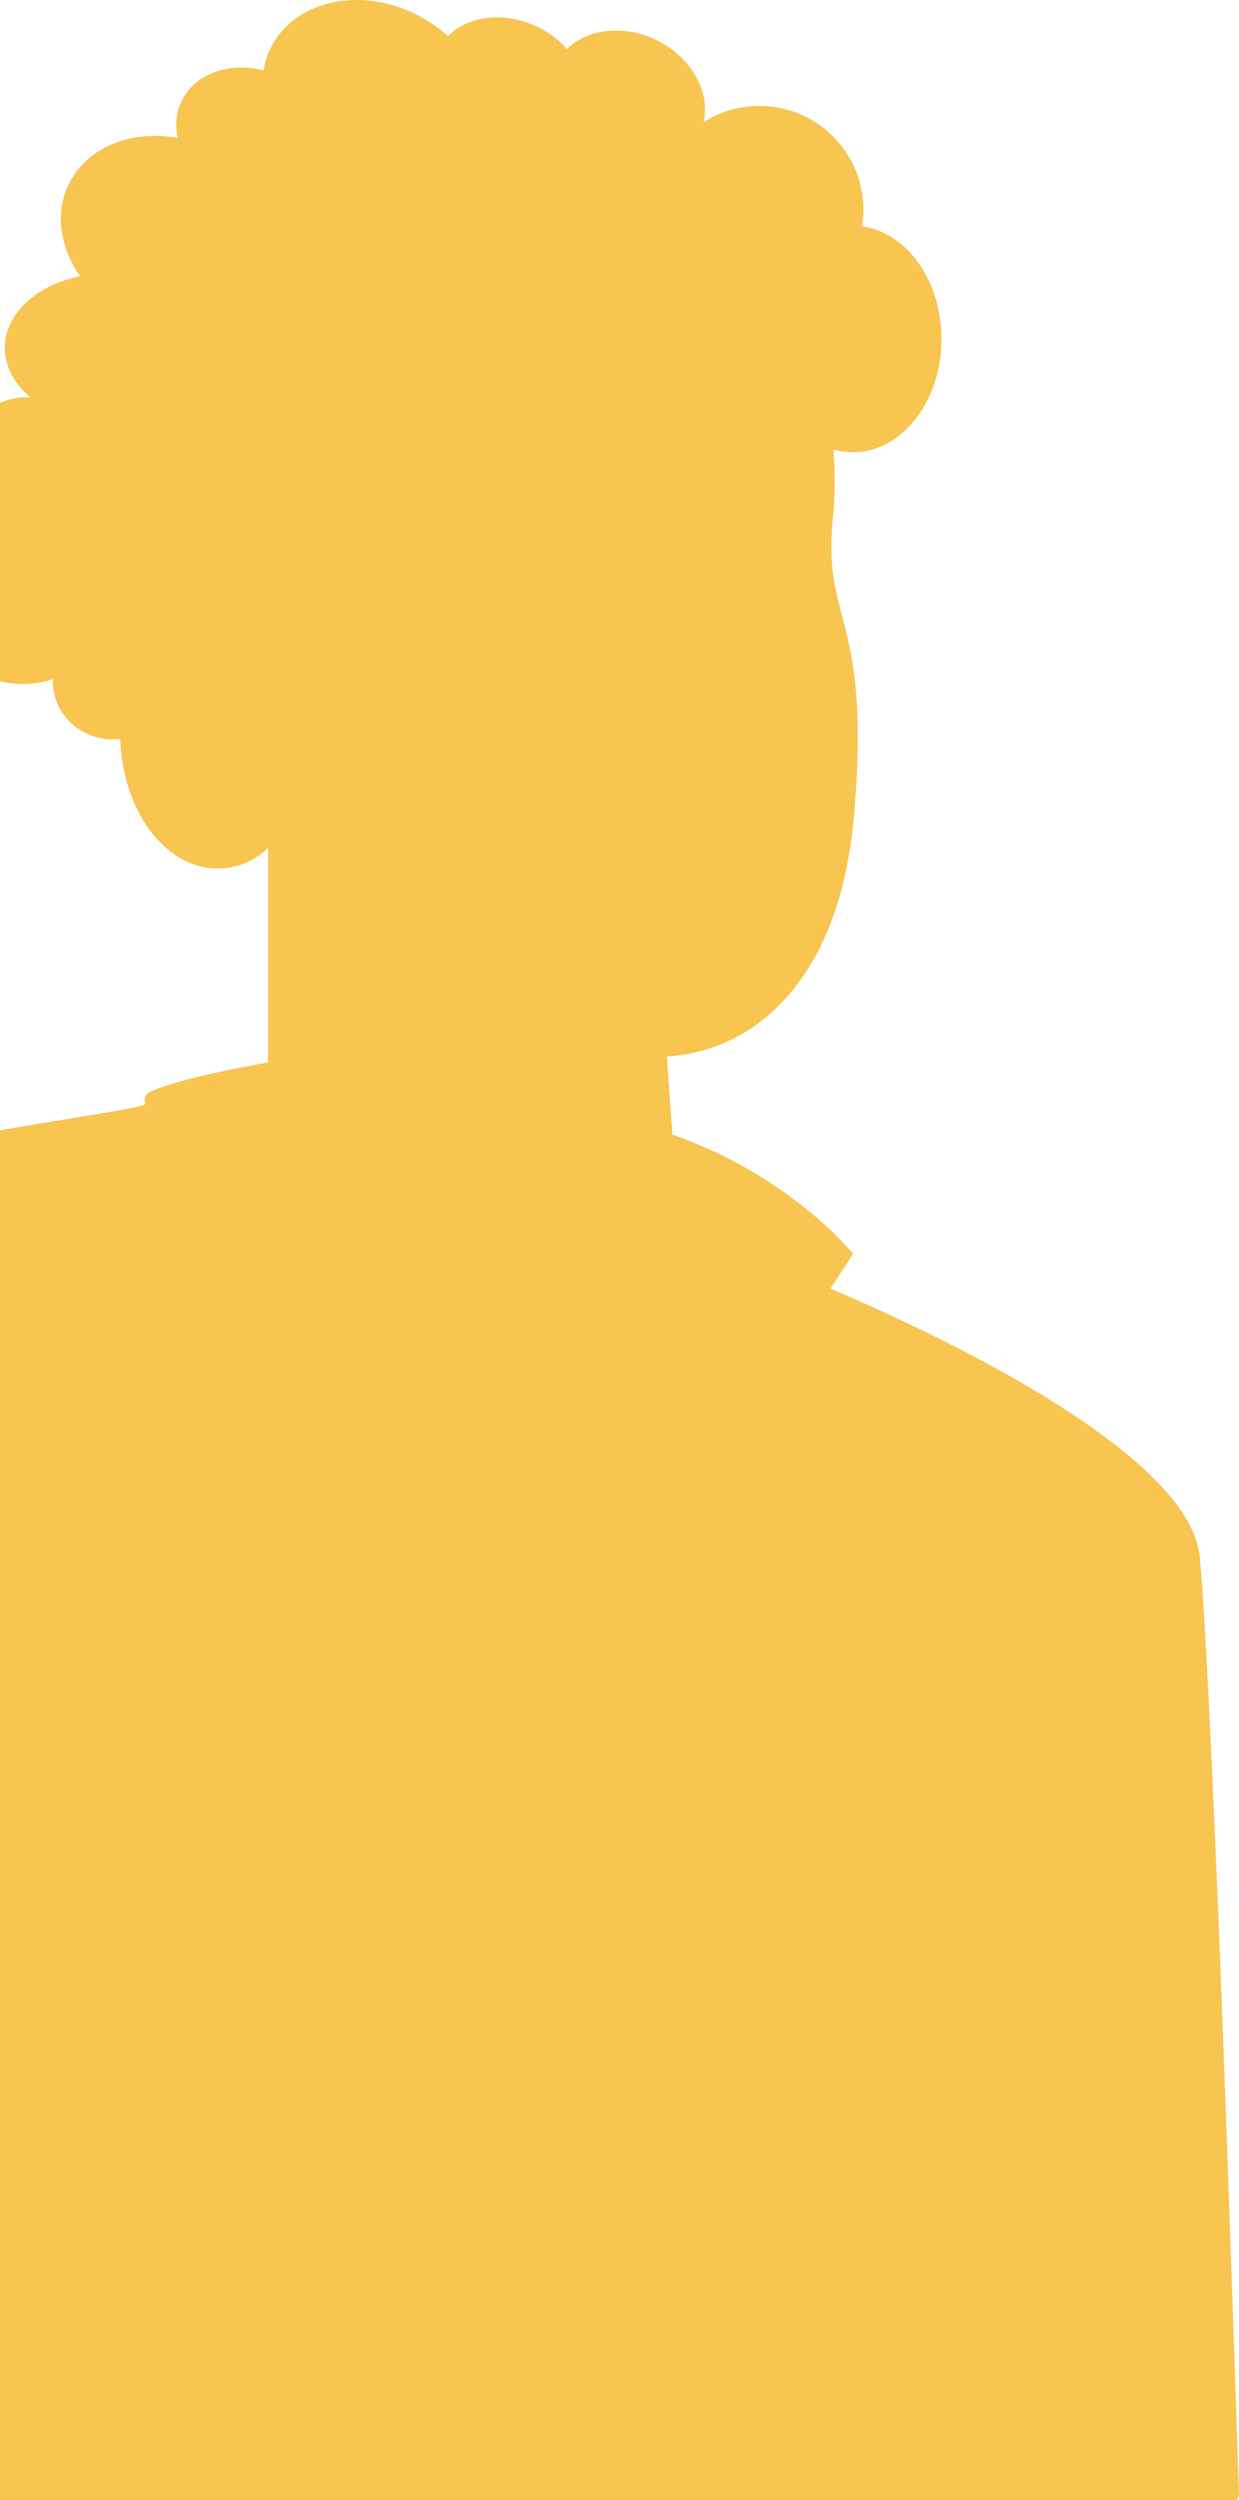 <?xml version="1.0" encoding="UTF-8"?> <svg xmlns="http://www.w3.org/2000/svg" width="116" height="234" viewBox="0 0 116 234" fill="none"><path d="M-6.913 56.12C-6.413 59.915 -3.468 63.062 0.301 63.826C1.95 64.179 3.541 64.032 4.983 63.562C4.983 63.65 4.954 63.738 4.954 63.826C4.954 66.797 7.486 69.209 10.578 69.209C10.814 69.209 11.05 69.179 11.256 69.179C11.491 75.914 15.467 81.297 20.384 81.297C21.916 81.297 23.359 80.767 24.595 79.826L25.096 79.355V99.443C23.565 99.708 16.792 100.914 14.024 102.208C13.611 102.414 13.435 102.884 13.611 103.296C13.847 103.855 -5.942 106.267 -5.411 107.267C-5.618 107.355 -5.706 107.59 -5.618 107.767C-8.739 108.737 -15.129 110.531 -22.874 112.031C-18.103 121.825 -14.57 133.502 -12.685 145.06C-9.505 164.501 -22.002 246.942 -20.5 256.912C-14.375 256.677 16.957 255.03 27.175 256.912C32.976 257.942 38.483 259.618 42.576 262.206C48.642 266.03 61.717 276.324 74.998 287.088H95.464L95.493 287.176C95.552 287.382 95.729 287.5 95.905 287.5H96.023C96.2 287.441 96.347 287.265 96.347 287.088L116 233.588C116 233.588 115.146 206.942 114.204 182.707C113.526 166.06 112.82 150.59 112.319 145.678C111.288 135.531 85.522 123.884 77.748 120.619L79.868 117.355C79.868 117.355 74.008 110.031 62.906 106.179C62.936 106.12 62.936 106.061 62.936 106.002L62.435 98.885C65.409 98.737 68.501 97.649 71.093 95.708C74.568 93.091 78.926 87.649 79.927 76.62C80.928 65.561 79.75 61.15 78.837 57.62C78.16 55.062 77.571 52.856 77.954 48.768C78.19 46.415 78.19 44.15 78.013 42.062C78.602 42.238 79.22 42.327 79.868 42.327C84.432 42.327 88.143 37.591 88.143 31.738C88.143 26.239 84.874 21.739 80.693 21.18C80.781 20.68 80.84 20.18 80.84 19.651C80.84 14.268 76.482 9.915 71.093 9.915C69.179 9.915 67.382 10.474 65.881 11.415C66.528 8.621 64.732 5.357 61.493 3.768C58.43 2.268 55.014 2.68 53.071 4.592C52.364 3.768 51.451 3.063 50.362 2.533C47.27 1.033 43.854 1.445 41.94 3.386C41.056 2.592 40.055 1.886 38.907 1.327C33.577 -1.32 27.481 0.121 25.332 4.504C25.008 5.18 24.772 5.886 24.684 6.592C21.503 5.768 18.294 6.857 17.027 9.415C16.468 10.504 16.38 11.739 16.645 12.915C12.316 12.121 8.164 13.739 6.456 17.209C5.101 19.915 5.631 23.15 7.486 25.856C3.452 26.65 0.449 29.356 0.449 32.562C0.449 34.356 1.391 35.974 2.863 37.209C2.775 37.209 2.657 37.18 2.569 37.18C-0.847 37.18 -3.615 39.738 -3.615 42.915C-3.615 44.385 -2.997 45.738 -2.025 46.768C-5.264 48.415 -7.473 52.032 -6.913 56.12Z" fill="#F7C550"></path></svg> 